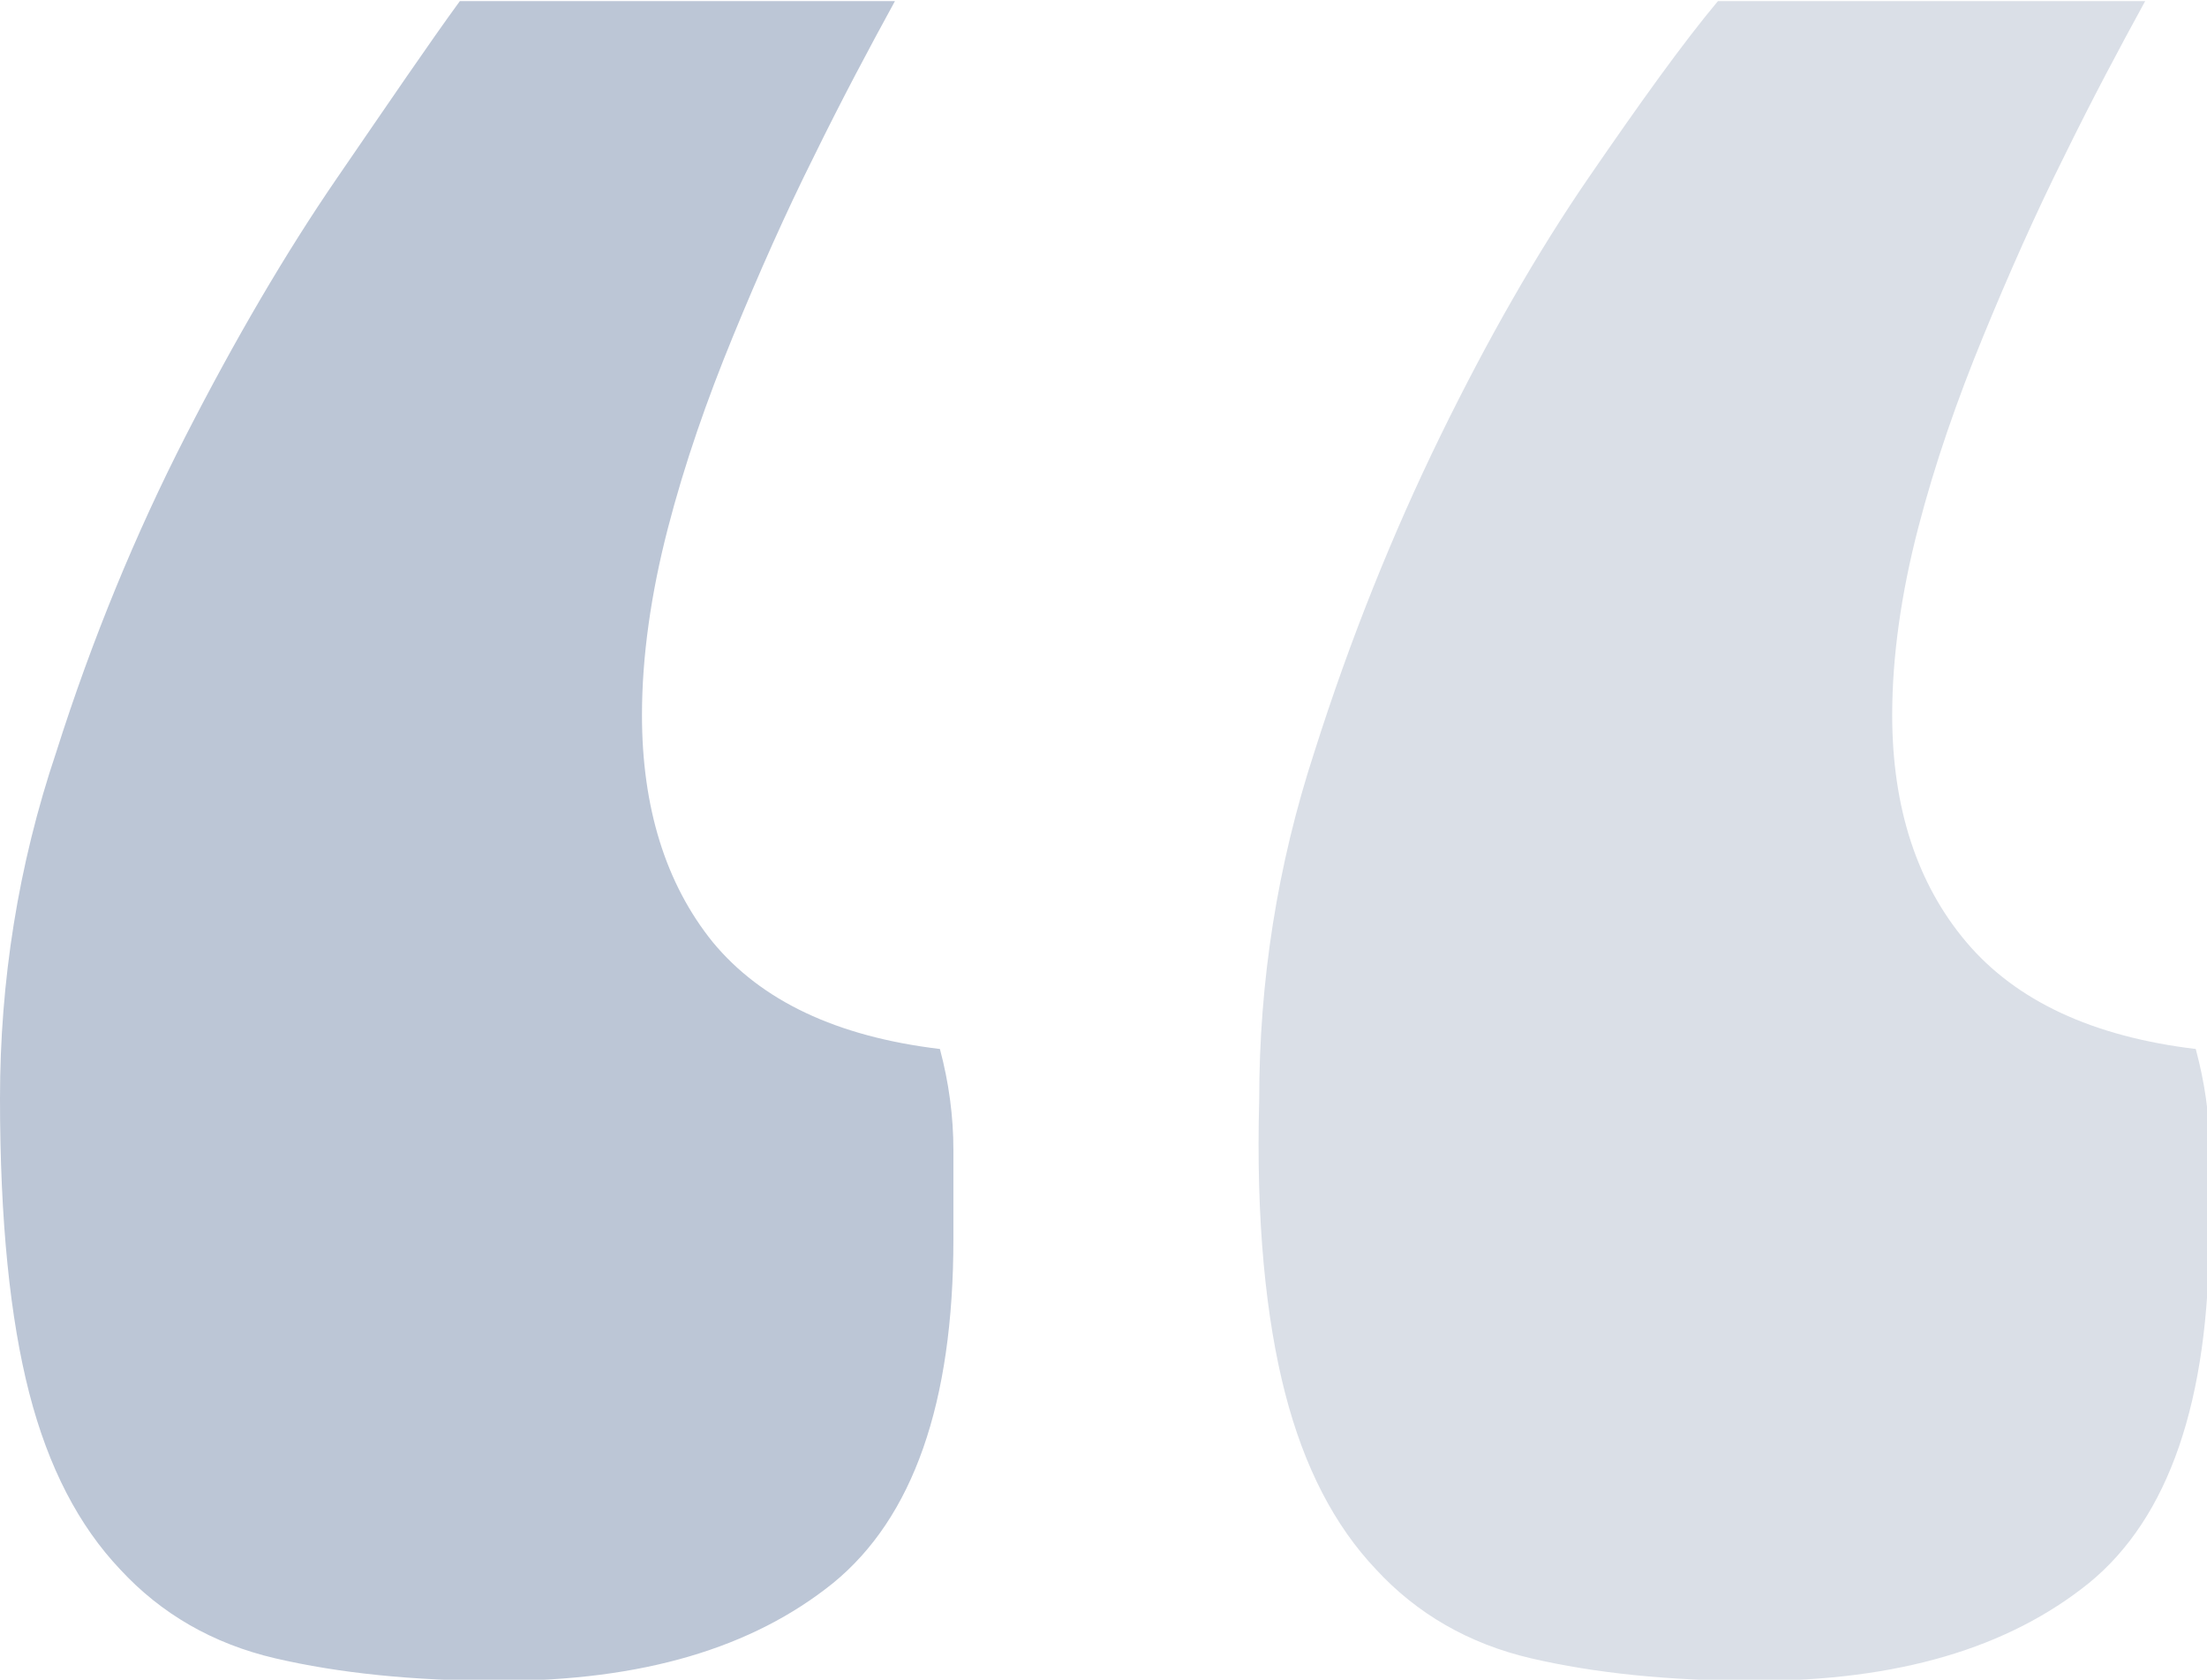 <?xml version="1.0" encoding="utf-8"?>
<!-- Generator: Adobe Illustrator 27.3.1, SVG Export Plug-In . SVG Version: 6.00 Build 0)  -->
<svg version="1.1" id="Layer_1" xmlns="http://www.w3.org/2000/svg" xmlns:xlink="http://www.w3.org/1999/xlink" x="0px" y="0px"
	 viewBox="0 0 196.3 149.4" style="enable-background:new 0 0 196.3 149.4;" xml:space="preserve">
<style type="text/css">
	.st0{fill:#BCC6D6;}
	.st1{fill:#DADFE7;}
</style>
<g>
	<path class="st0" d="M2.6,123.9c1.7,6.6,4.4,11.8,8.1,15.7c3.6,3.9,8.2,6.6,13.8,7.9c5.6,1.3,12.2,2,19.9,2
		c12.7,0,22.5-2.9,29.7-8.7c7.1-5.8,10.7-16,10.7-30.6v-7.9c0-3-0.4-6-1.2-9c-9.2-1.1-15.9-4.3-20.2-9.5c-4.2-5.2-6.3-12-6.3-20.2
		c0-5.2,0.8-10.8,2.3-16.6c1.5-5.8,3.5-11.5,5.8-17.1c2.3-5.6,4.7-11,7.2-16c2.5-5.1,4.9-9.6,7.2-13.8H40.9
		c-2.7,3.7-6.3,9-10.9,15.7s-9.1,14.4-13.5,23c-4.4,8.6-8.3,18-11.5,28.1C1.6,77,0,87.3,0,97.7C0,108.6,0.9,117.3,2.6,123.9"/>
	<path class="st1" d="M114.3,123.9c1.7,6.6,4.4,11.8,8.1,15.7c3.6,3.9,8.2,6.6,13.8,7.9c5.6,1.3,12.2,2,19.9,2
		c12.7,0,22.5-2.9,29.7-8.7c7.1-5.8,10.7-16.2,10.7-31.2v-7.9c0-2.6-0.4-5.4-1.2-8.4c-9.2-1.1-16-4.3-20.4-9.5
		c-4.4-5.2-6.6-12-6.6-20.2c0-5.2,0.8-10.8,2.3-16.6c1.5-5.8,3.5-11.5,5.8-17.1c2.3-5.6,4.7-11,7.2-16c2.5-5.1,4.9-9.6,7.2-13.8h-38
		c-3.1,3.7-6.9,9-11.5,15.7s-9,14.4-13.2,23c-4.2,8.6-8,18-11.2,28.1c-3.3,10.1-4.9,20.4-4.9,30.9
		C111.7,108.6,112.6,117.3,114.3,123.9"/>
</g>
</svg>
